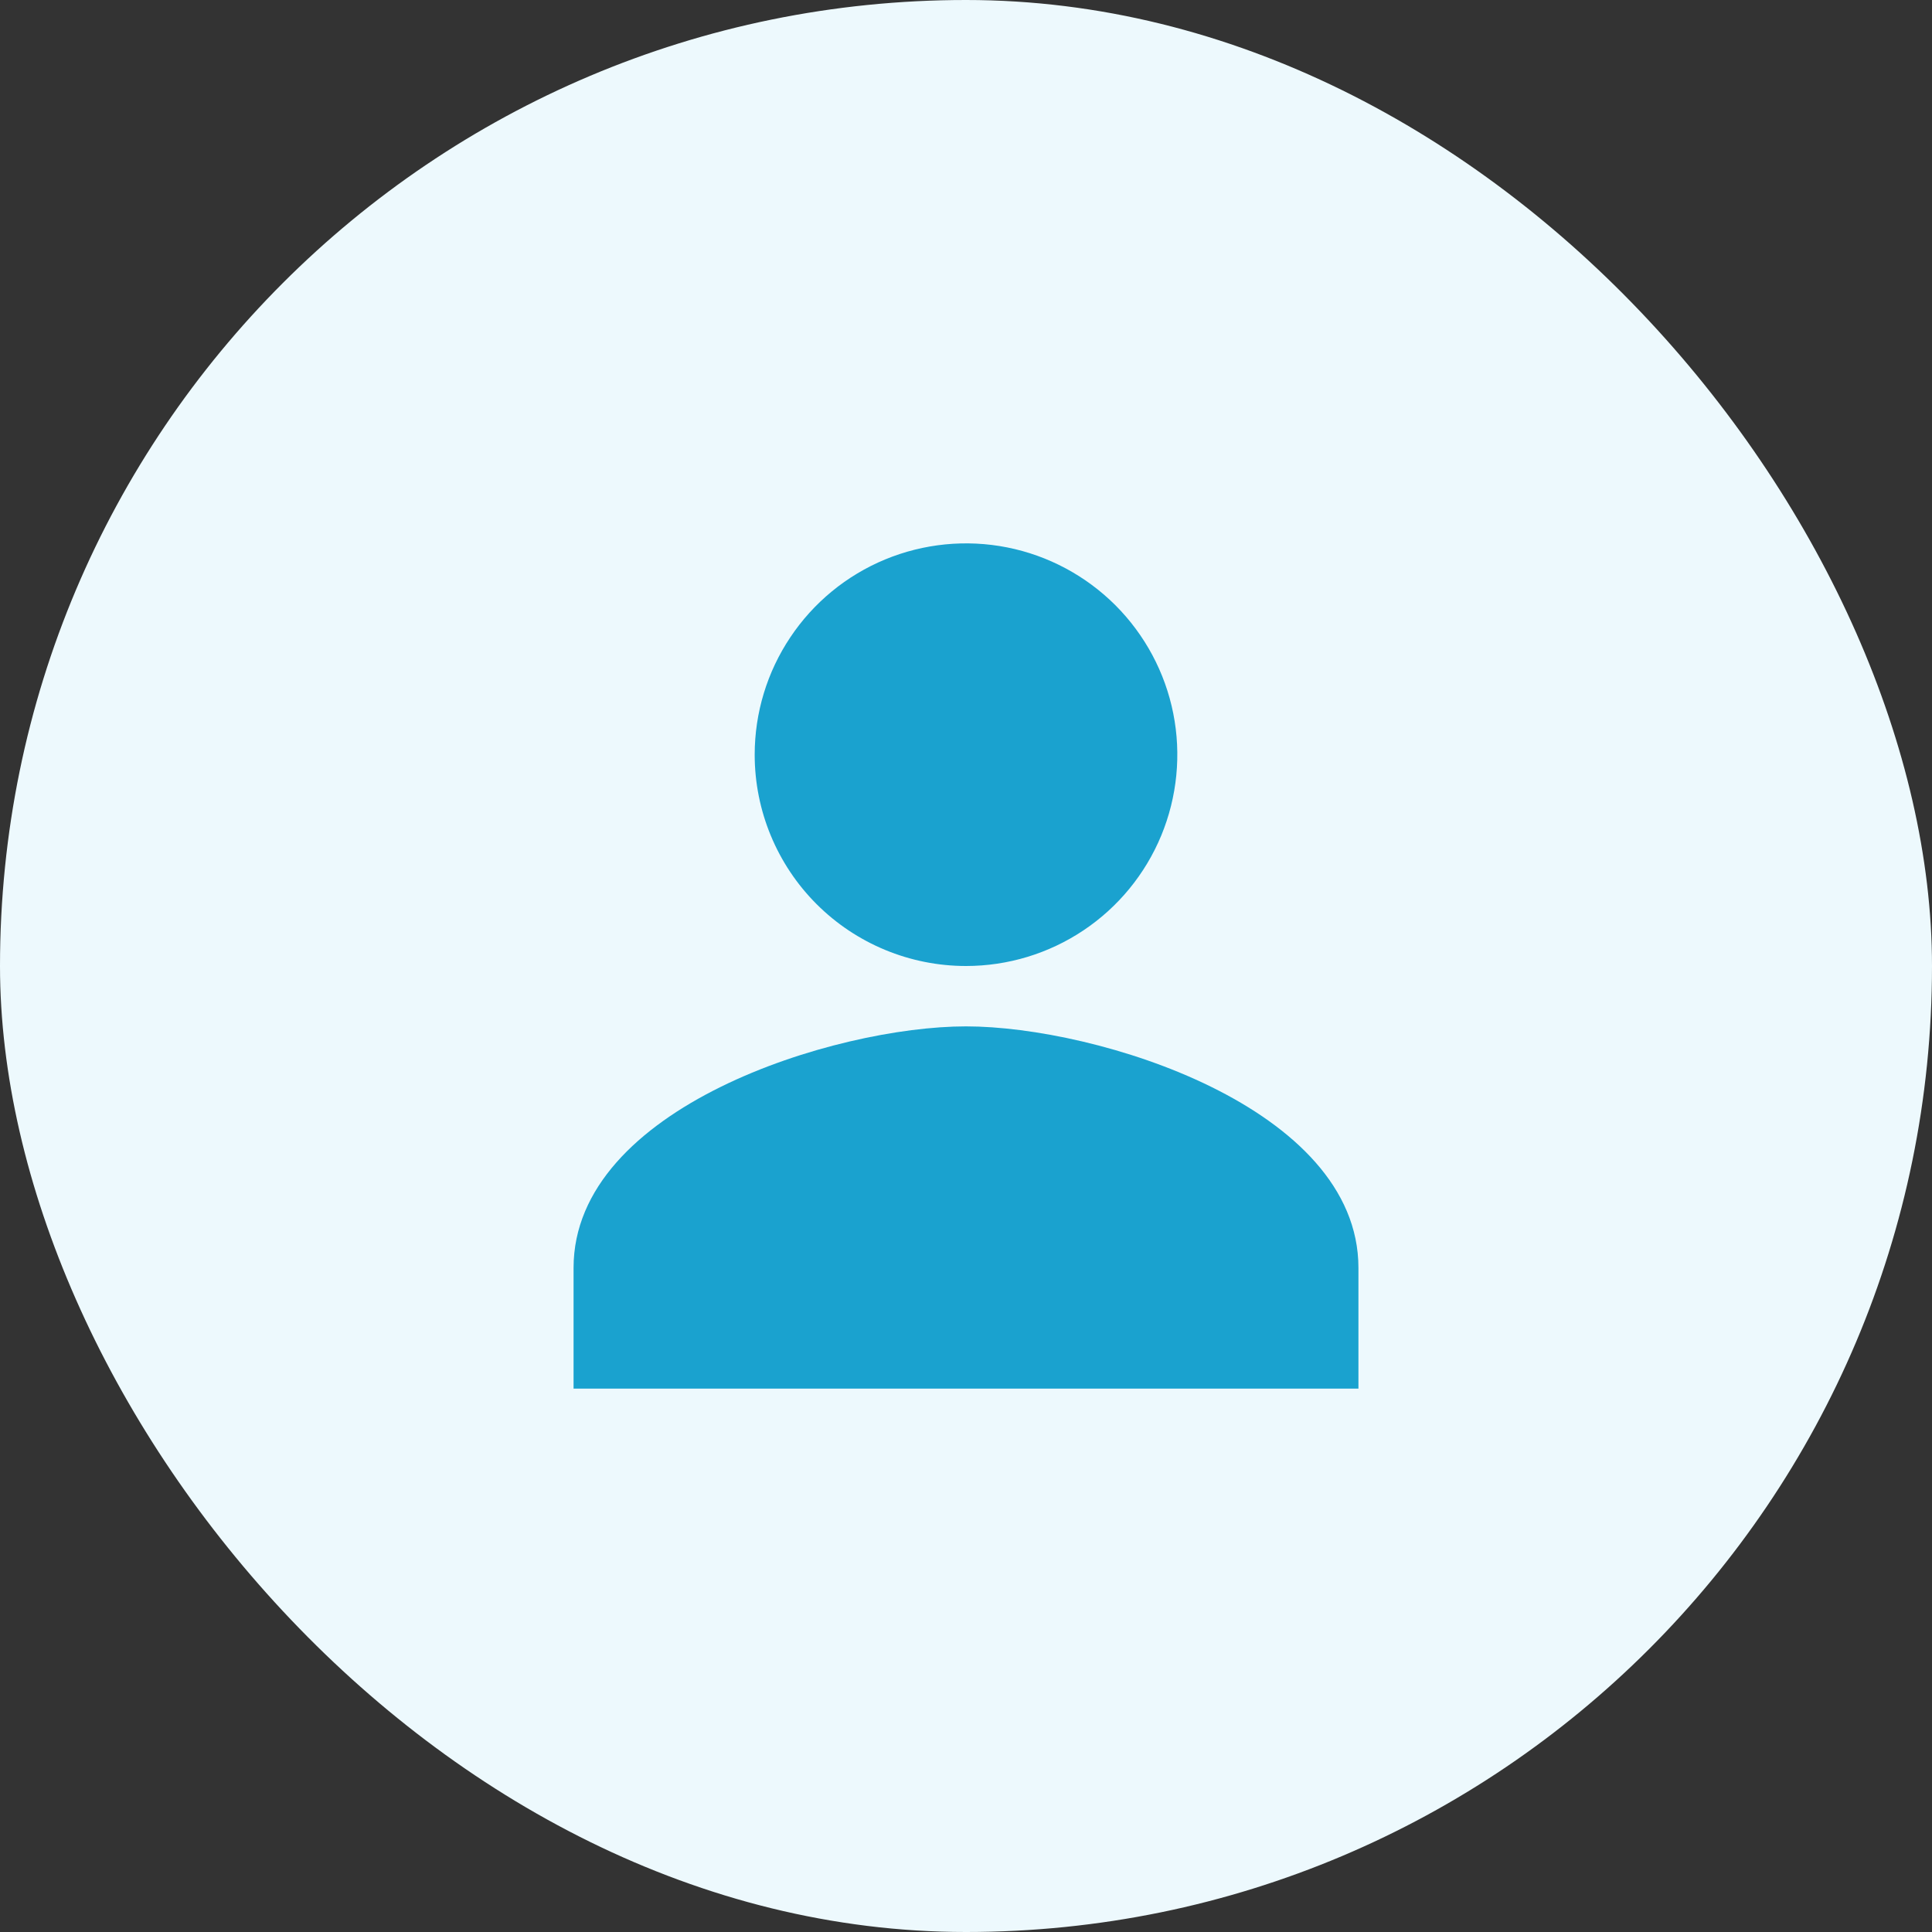 <svg width="32" height="32" viewBox="0 0 32 32" fill="none" xmlns="http://www.w3.org/2000/svg">
<rect x="0" y="0" width="32" height="32" fill="#333333" stroke="none"/>
<rect width="32" height="32" rx="16" fill="#EDF9FD"/>
<path d="M16 16C16.692 16 17.369 15.795 17.945 15.41C18.52 15.026 18.969 14.479 19.234 13.839C19.498 13.2 19.568 12.496 19.433 11.817C19.298 11.138 18.964 10.515 18.475 10.025C17.985 9.536 17.362 9.202 16.683 9.067C16.004 8.932 15.3 9.002 14.661 9.266C14.021 9.531 13.474 9.98 13.09 10.556C12.705 11.131 12.5 11.808 12.5 12.5C12.5 13.428 12.869 14.319 13.525 14.975C14.181 15.631 15.072 16 16 16ZM16 17C13.831 17 9.5 18.34 9.5 21V23H22.5V21C22.5 18.34 18.169 17 16 17Z" fill="#1AA2CF"/>
</svg>
